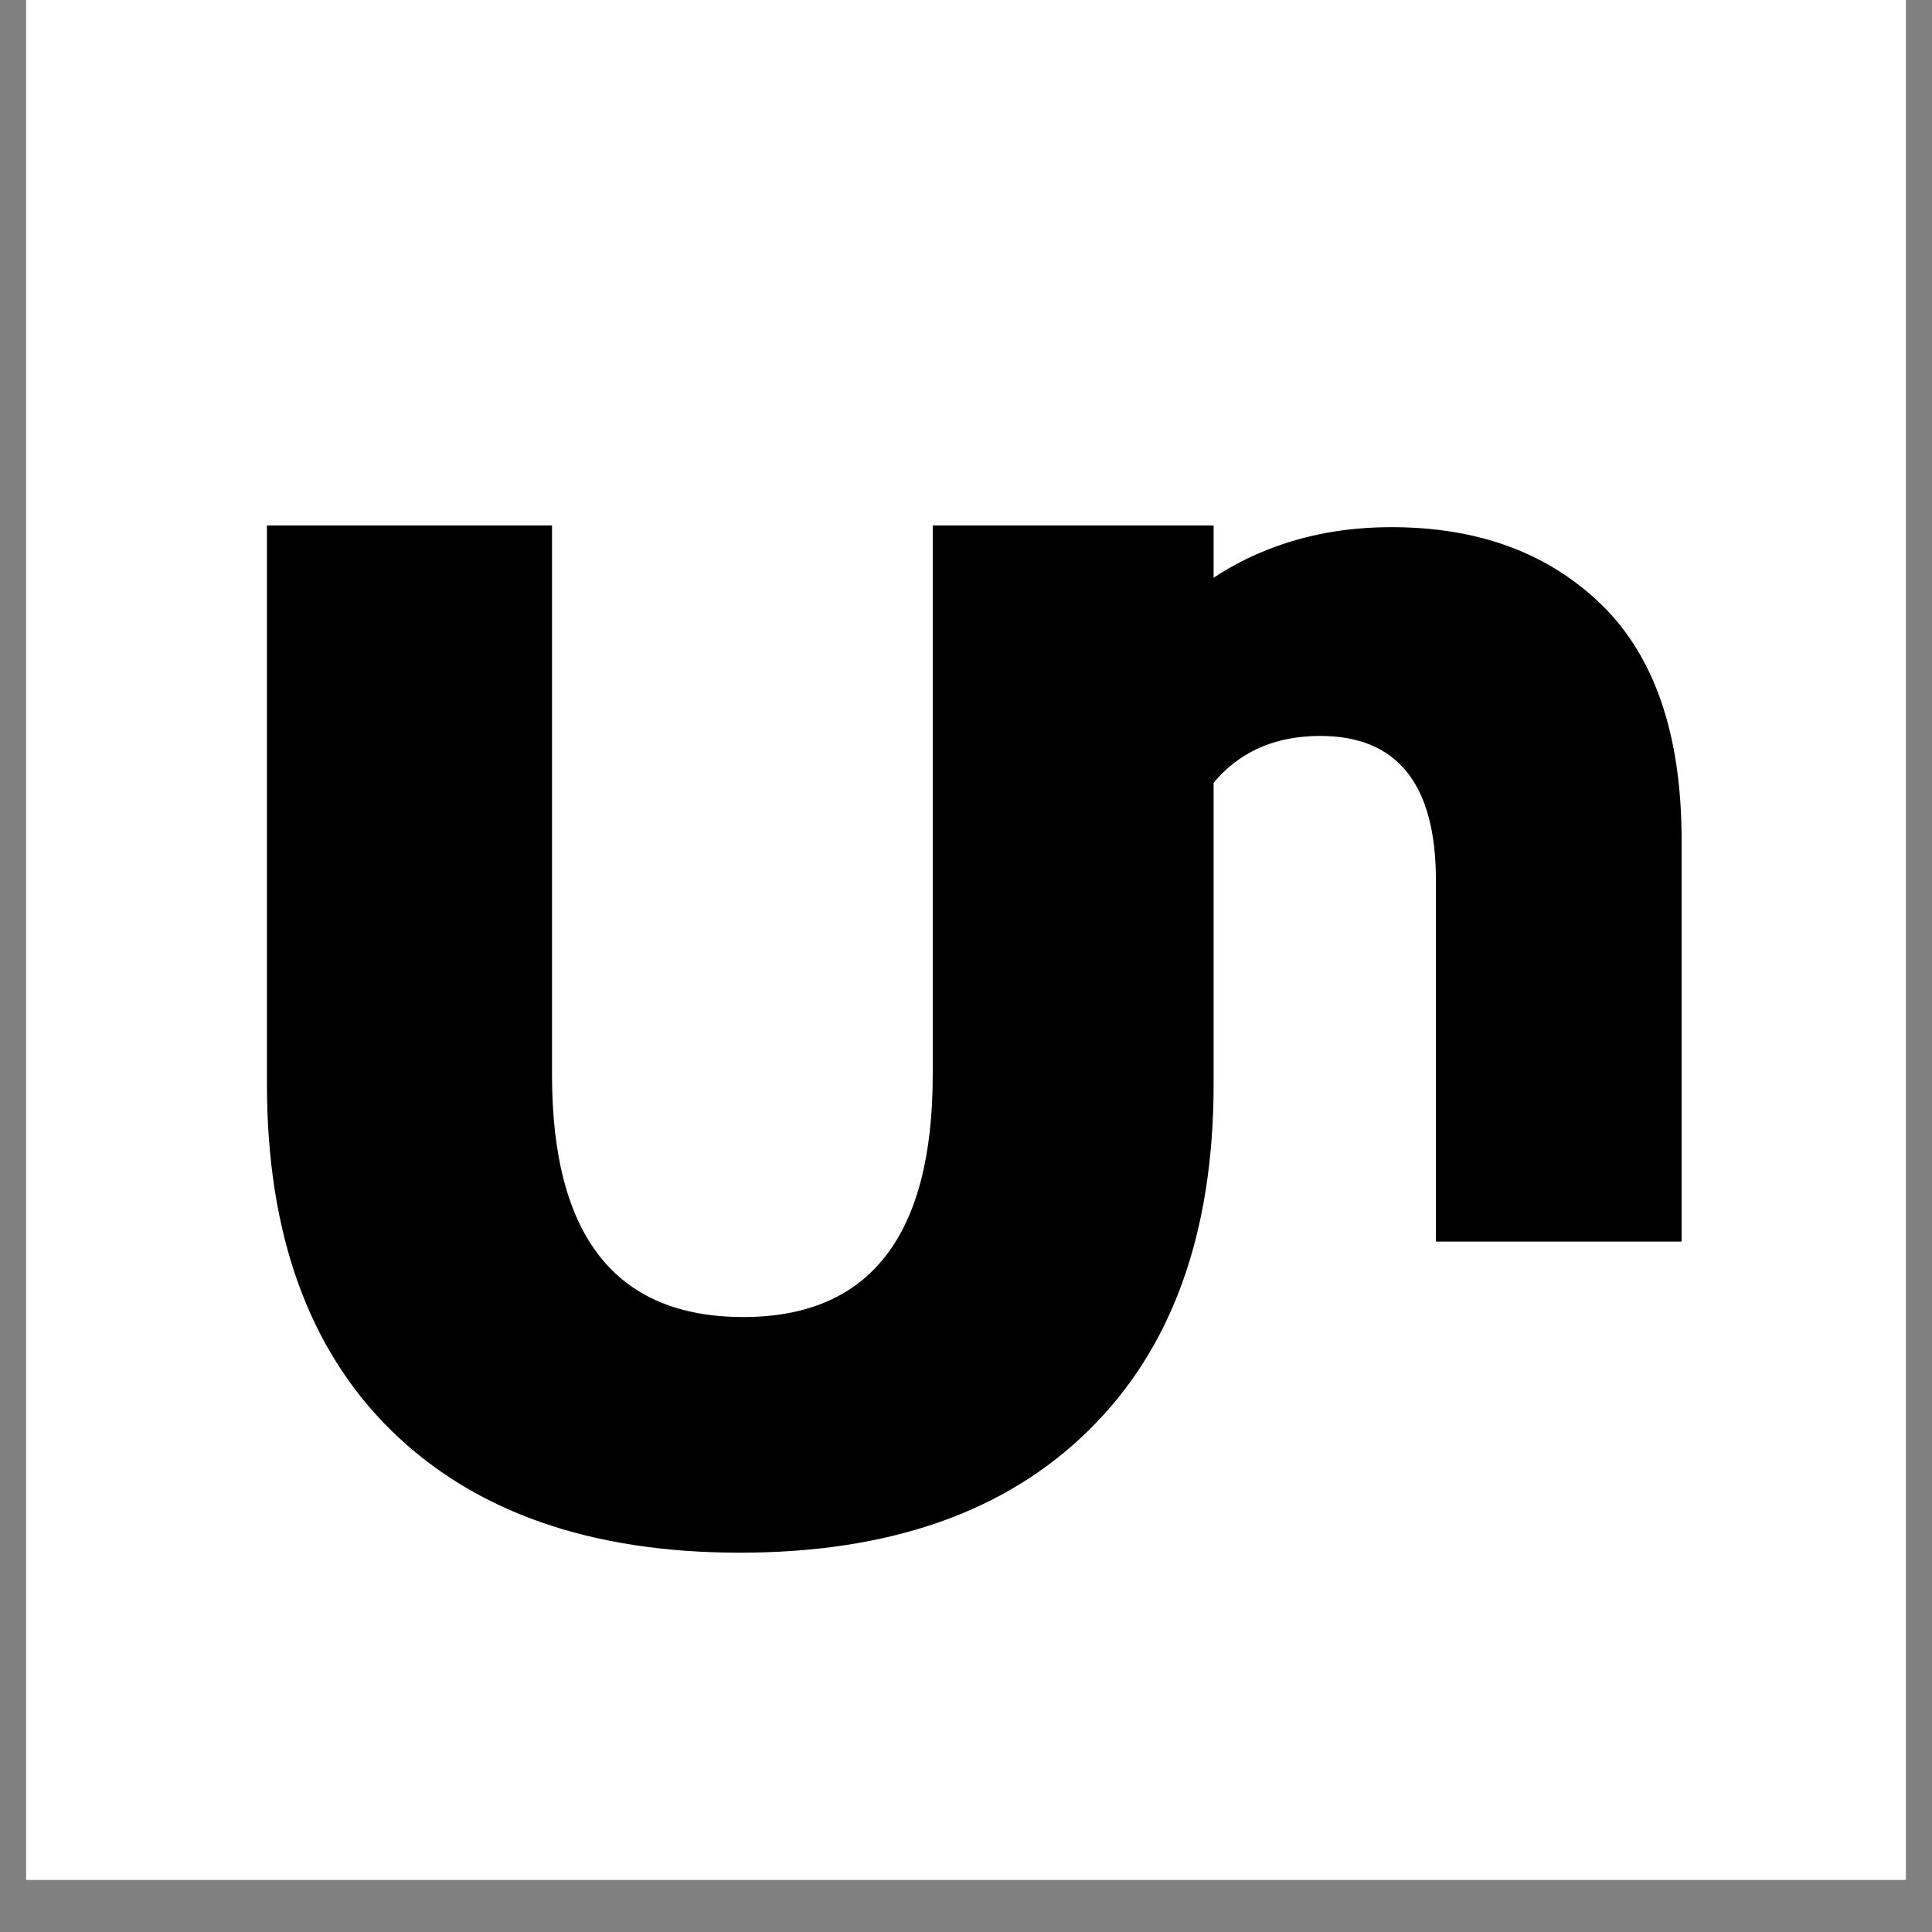 <svg xmlns="http://www.w3.org/2000/svg" xmlns:xlink="http://www.w3.org/1999/xlink" width="48" zoomAndPan="magnify" viewBox="0 0 36 36" height="48" preserveAspectRatio="xMidYMid meet" version="1.0"><rect x="0" y="0" width="36" height="36" fill="#808080" stroke="none"/><defs><g/><clipPath id="0b1c3c8d81"><path d="M 0.488 0 L 35.512 0 L 35.512 35.027 L 0.488 35.027 Z M 0.488 0 " clip-rule="nonzero"/></clipPath></defs><g clip-path="url(#0b1c3c8d81)"><path fill="#ffffff" d="M 0.488 0 L 35.512 0 L 35.512 35.027 L 0.488 35.027 Z M 0.488 0 " fill-opacity="1" fill-rule="nonzero"/><path fill="#ffffff" d="M 0.488 0 L 35.512 0 L 35.512 35.027 L 0.488 35.027 Z M 0.488 0 " fill-opacity="1" fill-rule="nonzero"/></g><g fill="#000000" fill-opacity="1"><g transform="translate(3.255, 28.557)"><g><path d="M 10.531 0.375 C 7.75 0.375 5.582 -0.383 4.031 -1.906 C 2.488 -3.426 1.719 -5.578 1.719 -8.359 L 1.719 -18.766 L 7.031 -18.766 L 7.031 -8.531 C 7.031 -5.52 8.219 -4.016 10.594 -4.016 C 12.945 -4.016 14.125 -5.52 14.125 -8.531 L 14.125 -18.766 L 19.359 -18.766 L 19.359 -8.359 C 19.359 -5.578 18.582 -3.426 17.031 -1.906 C 15.488 -0.383 13.32 0.375 10.531 0.375 Z M 10.531 0.375 "/></g></g></g><g fill="#000000" fill-opacity="1"><g transform="translate(15.928, 23.135)"><g><path d="M 10 -13.312 C 11.625 -13.312 12.93 -12.828 13.922 -11.859 C 14.91 -10.891 15.406 -9.43 15.406 -7.484 L 15.406 0 L 10.828 0 L 10.828 -6.734 C 10.828 -8.523 10.109 -9.422 8.672 -9.422 C 7.879 -9.422 7.242 -9.16 6.766 -8.641 C 6.297 -8.129 6.062 -7.359 6.062 -6.328 L 6.062 0 L 1.469 0 L 1.469 -13.094 L 5.844 -13.094 L 5.844 -11.672 C 6.363 -12.203 6.977 -12.609 7.688 -12.891 C 8.395 -13.172 9.164 -13.312 10 -13.312 Z M 10 -13.312 "/></g></g></g></svg>